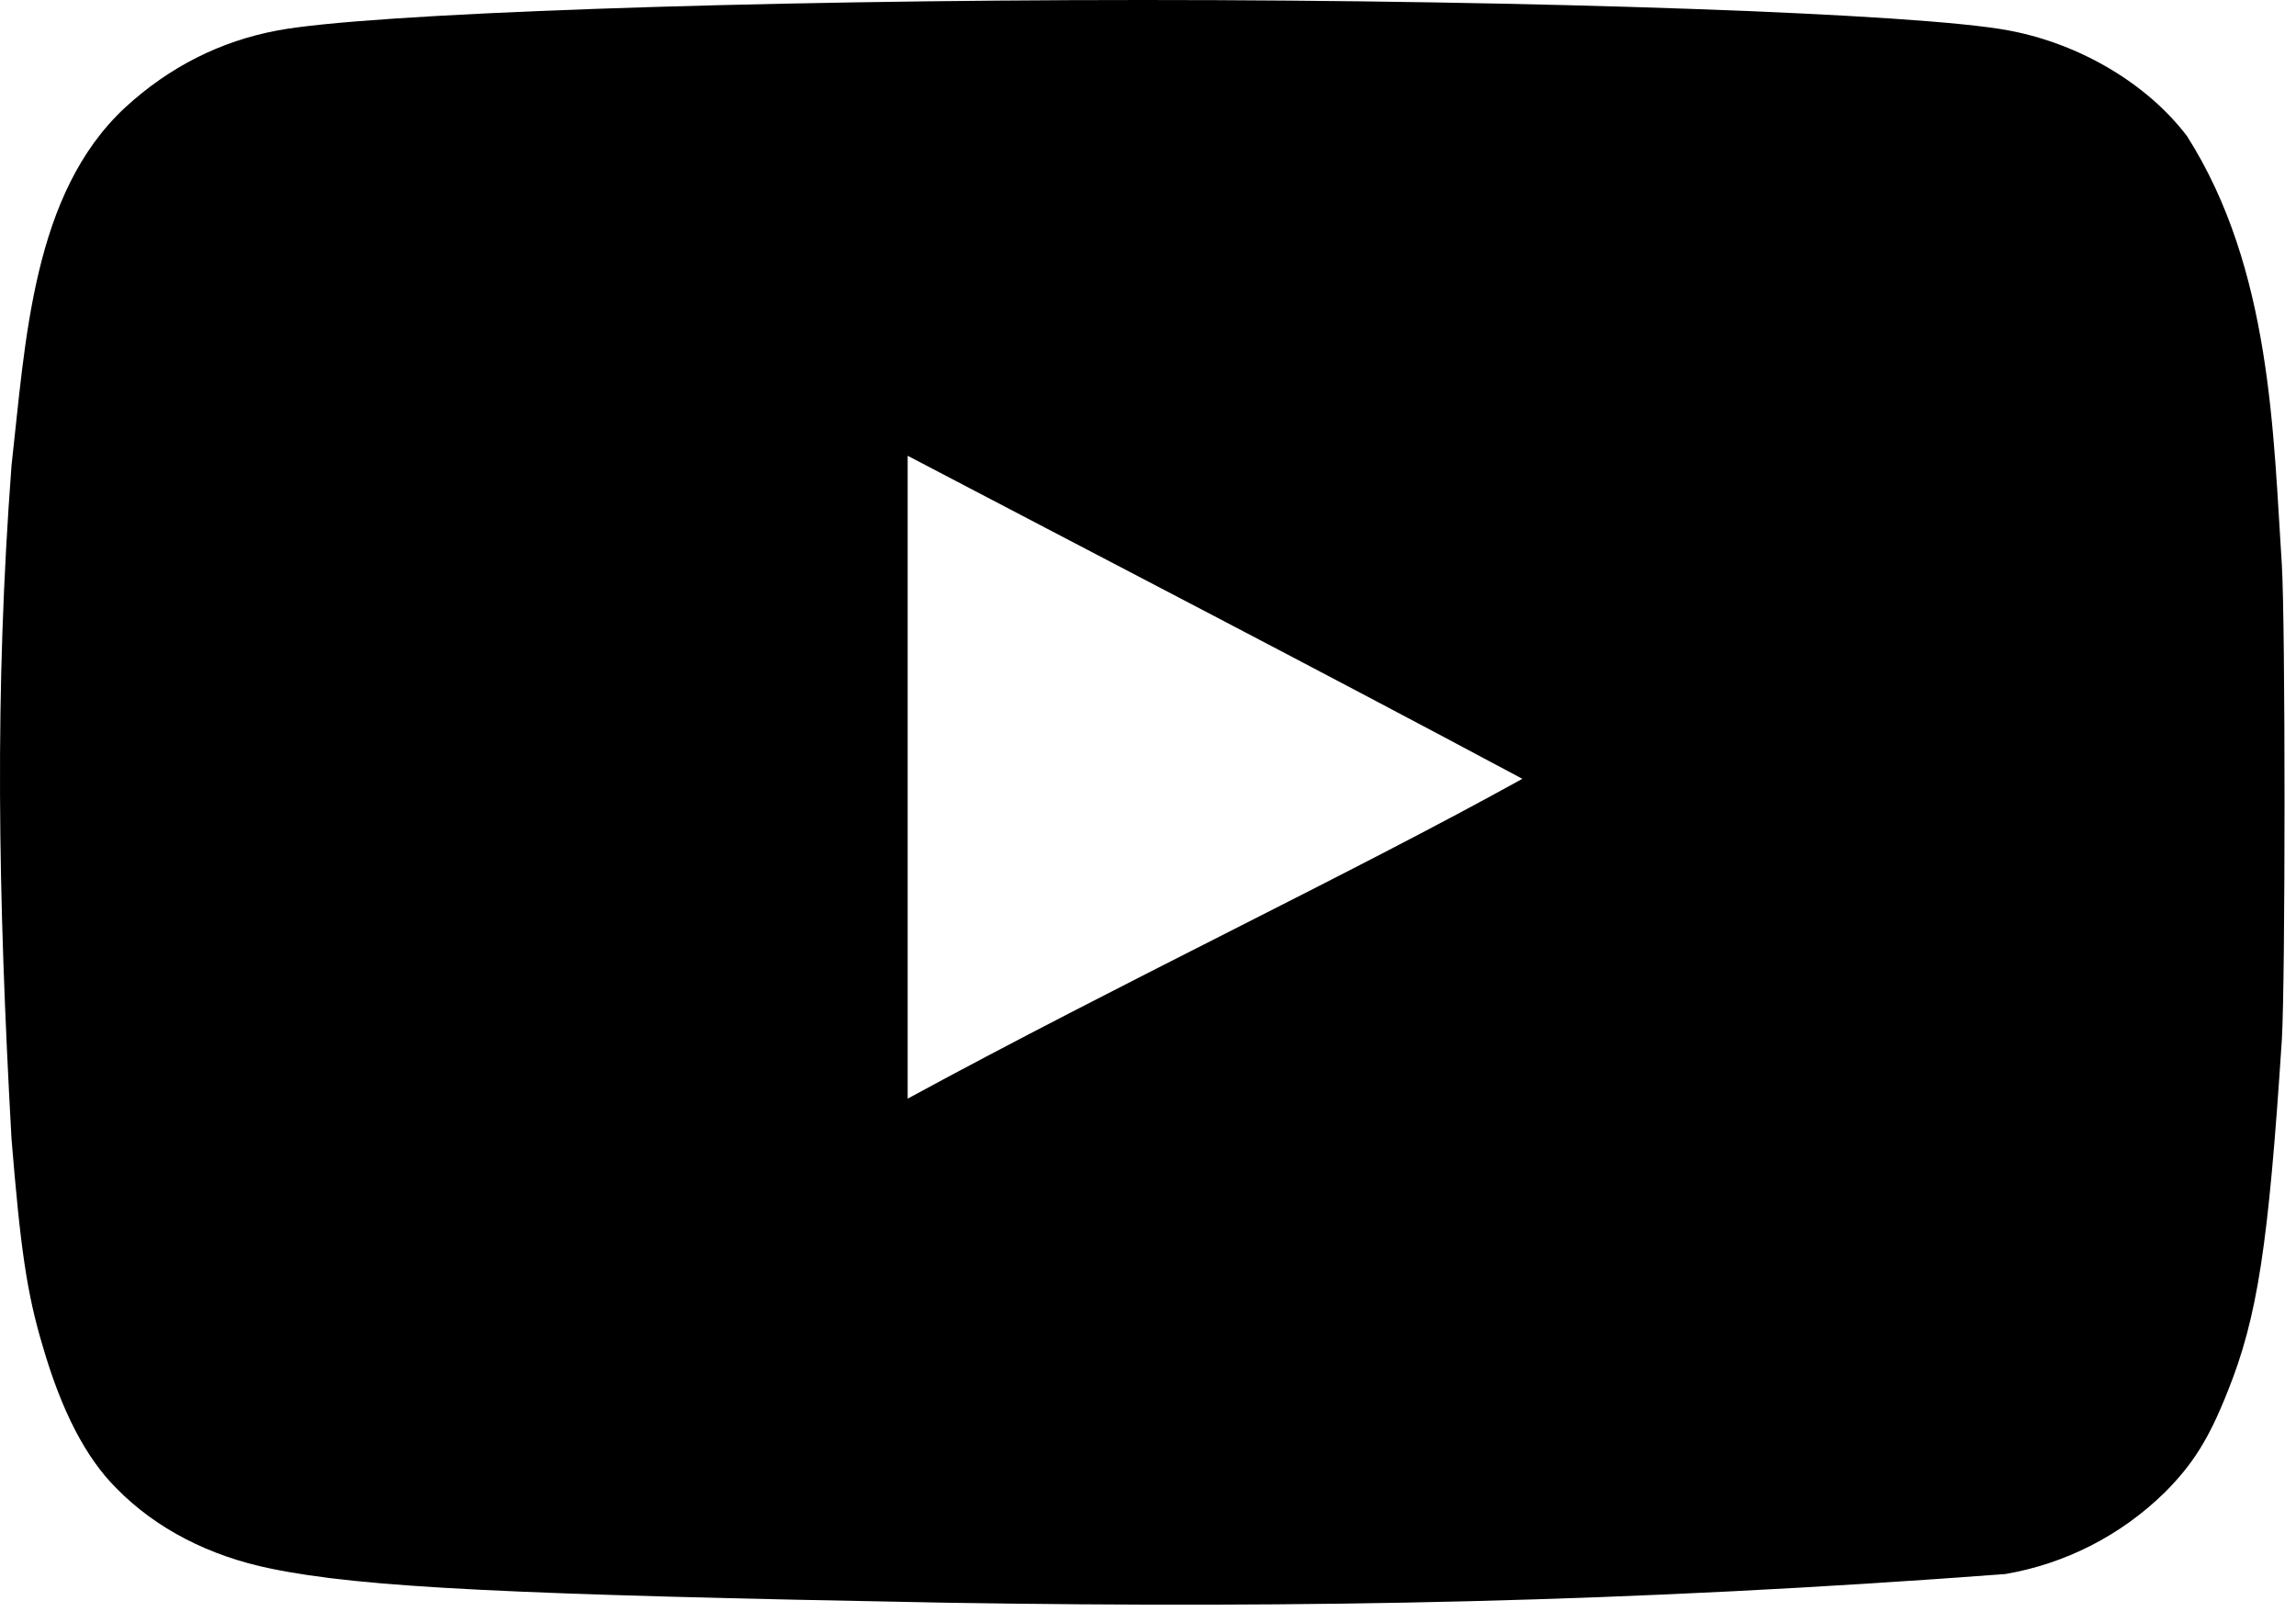<?xml version="1.0" encoding="UTF-8" standalone="no"?>
<!DOCTYPE svg PUBLIC "-//W3C//DTD SVG 1.1//EN" "http://www.w3.org/Graphics/SVG/1.1/DTD/svg11.dtd">
<svg width="100%" height="100%" viewBox="0 0 58 41" version="1.1" xmlns="http://www.w3.org/2000/svg" xmlns:xlink="http://www.w3.org/1999/xlink" xml:space="preserve" xmlns:serif="http://www.serif.com/" style="fill-rule:evenodd;clip-rule:evenodd;stroke-linejoin:round;stroke-miterlimit:2;">
    <g transform="matrix(1,0,0,1,-4.00759e-05,0)">
        <g transform="matrix(2,0,0,2,23.901,0.146)">
            <path d="M0,20.168C-5.495,20.067 -7.372,19.976 -8.526,19.738C-9.307,19.58 -9.985,19.23 -10.482,18.721C-10.867,18.336 -11.172,17.749 -11.409,16.934C-11.613,16.255 -11.692,15.69 -11.805,14.311C-11.978,11.197 -12.019,8.651 -11.805,5.807C-11.628,4.236 -11.543,2.372 -10.369,1.284C-9.815,0.775 -9.171,0.447 -8.447,0.312C-7.316,0.097 -2.499,-0.073 2.488,-0.073C7.463,-0.073 12.291,0.097 13.423,0.312C14.327,0.481 15.175,0.99 15.673,1.646C16.744,3.33 16.762,5.424 16.871,7.063C16.916,7.843 16.916,12.275 16.871,13.056C16.702,15.645 16.566,16.561 16.182,17.511C15.944,18.11 15.741,18.426 15.39,18.777C14.839,19.317 14.137,19.676 13.377,19.806C8.621,20.164 4.583,20.241 0,20.168M7.282,9.765C4.637,8.351 2.103,7.04 -0.486,5.683L-0.486,13.802C2.239,12.321 5.112,10.964 7.294,9.754L7.282,9.765Z" style="fill-rule:nonzero;"/>
        </g>
    </g>
</svg>
